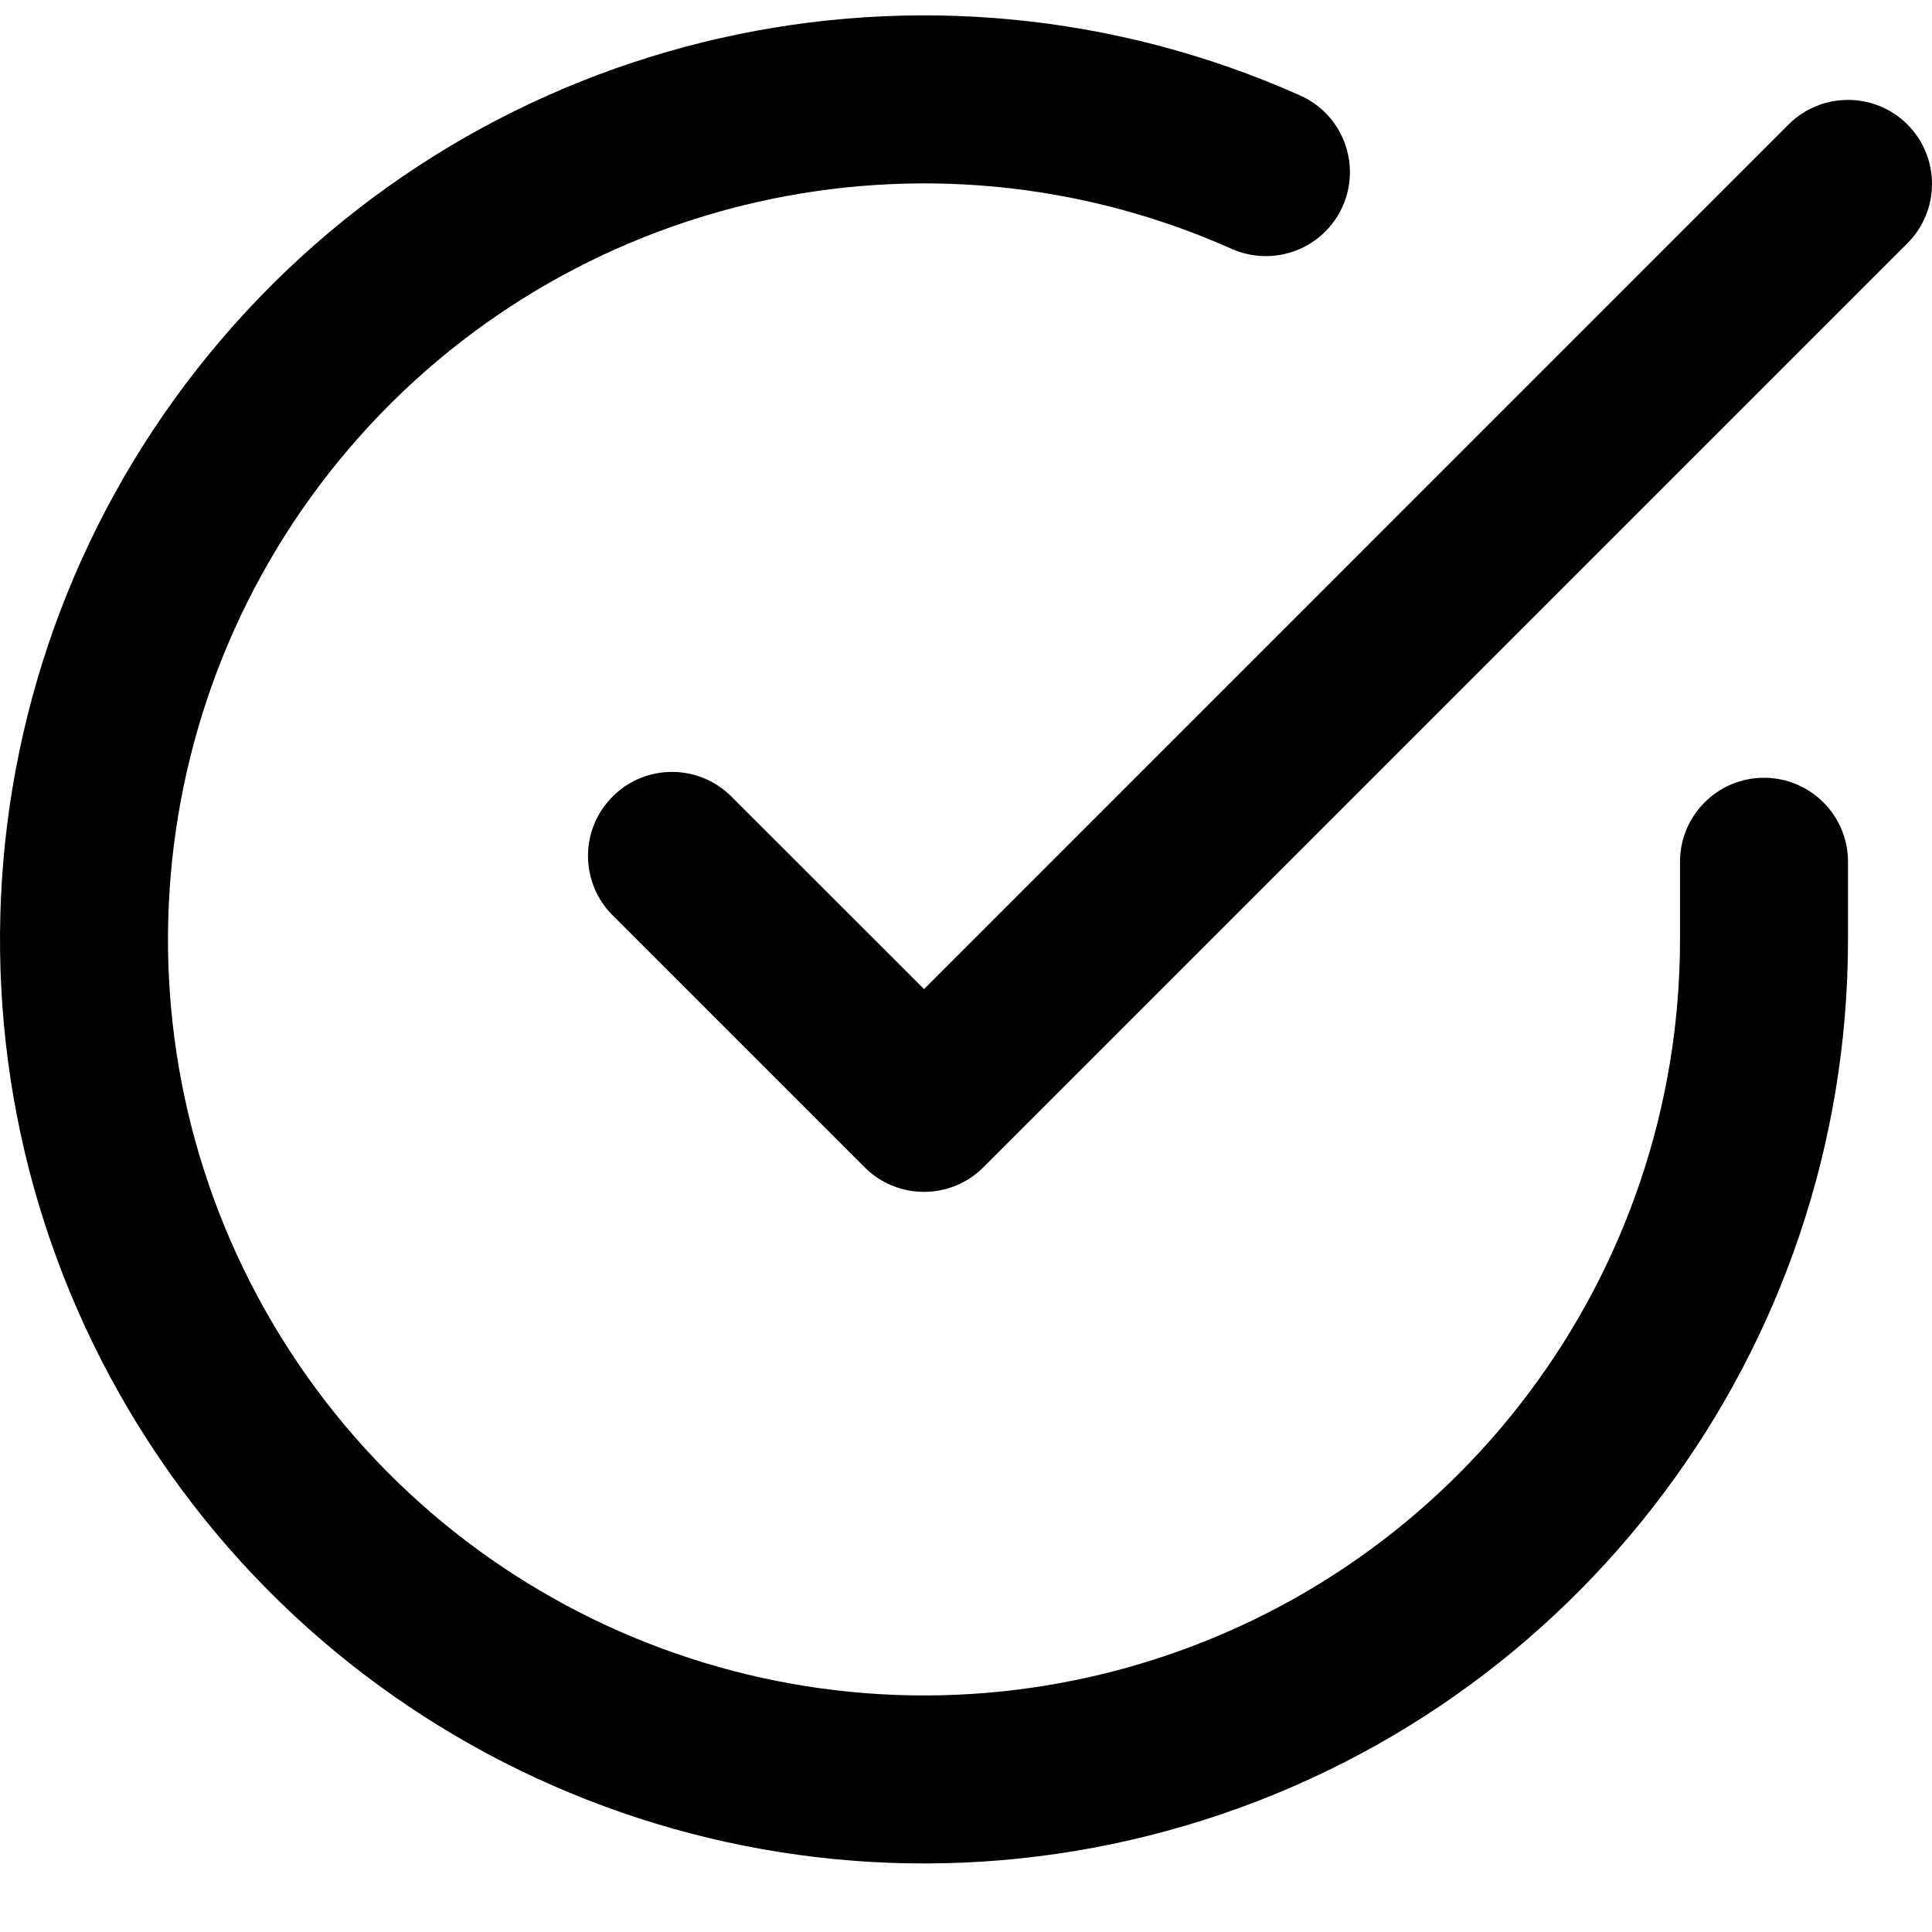 <svg version="1.1" width="21px" height="21px" viewBox="0 0 21.0 21.0" xmlns="http://www.w3.org/2000/svg" xmlns:xlink="http://www.w3.org/1999/xlink">
    <defs>
        <clipPath id="i0">
            <path d="M1440,0 L1440,8484 L0,8484 L0,0 L1440,0 Z"></path>
        </clipPath>
        <clipPath id="i1">
            <path d="M14.131,0.87 C14.592,1.075 14.799,1.615 14.594,2.076 C14.388,2.536 13.849,2.743 13.388,2.538 C10.064,1.057 6.161,1.939 3.797,4.705 C1.432,7.471 1.169,11.464 3.15,14.517 C5.131,17.569 8.884,18.956 12.373,17.924 C15.863,16.892 18.259,13.688 18.261,10.049 L18.261,9.2 C18.261,8.696 18.67,8.287 19.174,8.287 C19.678,8.287 20.087,8.696 20.087,9.2 L20.087,10.05 C20.084,14.498 17.157,18.414 12.891,19.675 C8.626,20.936 4.039,19.242 1.618,15.51 C-0.803,11.779 -0.481,6.9 2.409,3.519 C5.299,0.137 10.068,-0.94 14.131,0.87 Z M20.733,1.186 C21.089,1.543 21.089,2.121 20.733,2.477 L10.689,12.521 C10.333,12.877 9.754,12.877 9.398,12.521 L6.659,9.782 C6.302,9.425 6.302,8.847 6.659,8.491 C7.015,8.134 7.593,8.134 7.95,8.491 L10.044,10.584 L19.441,1.186 C19.798,0.83 20.376,0.83 20.733,1.186 Z"></path>
        </clipPath>
    </defs>
    <g transform="translate(-90.0 -1402.0)">
        <g clip-path="url(#i0)">
            <g transform="translate(90 937.0)">
                <g transform="translate(0.0 156.915)">
                    <g transform="translate(0.0 260.085)">
                        <g transform="translate(0.0 44.0)">
                            <g transform="translate(0.0 4.167)">
                                <g clip-path="url(#i1)">
                                    <polygon points="-2.22044605e-16,-4.4408921e-16 21,-4.4408921e-16 21,20.088 -2.22044605e-16,20.088 -2.22044605e-16,-4.4408921e-16" stroke="none" fill="#000"></polygon>
                                </g>
                            </g>
                        </g>
                    </g>
                </g>
            </g>
        </g>
    </g>
</svg>